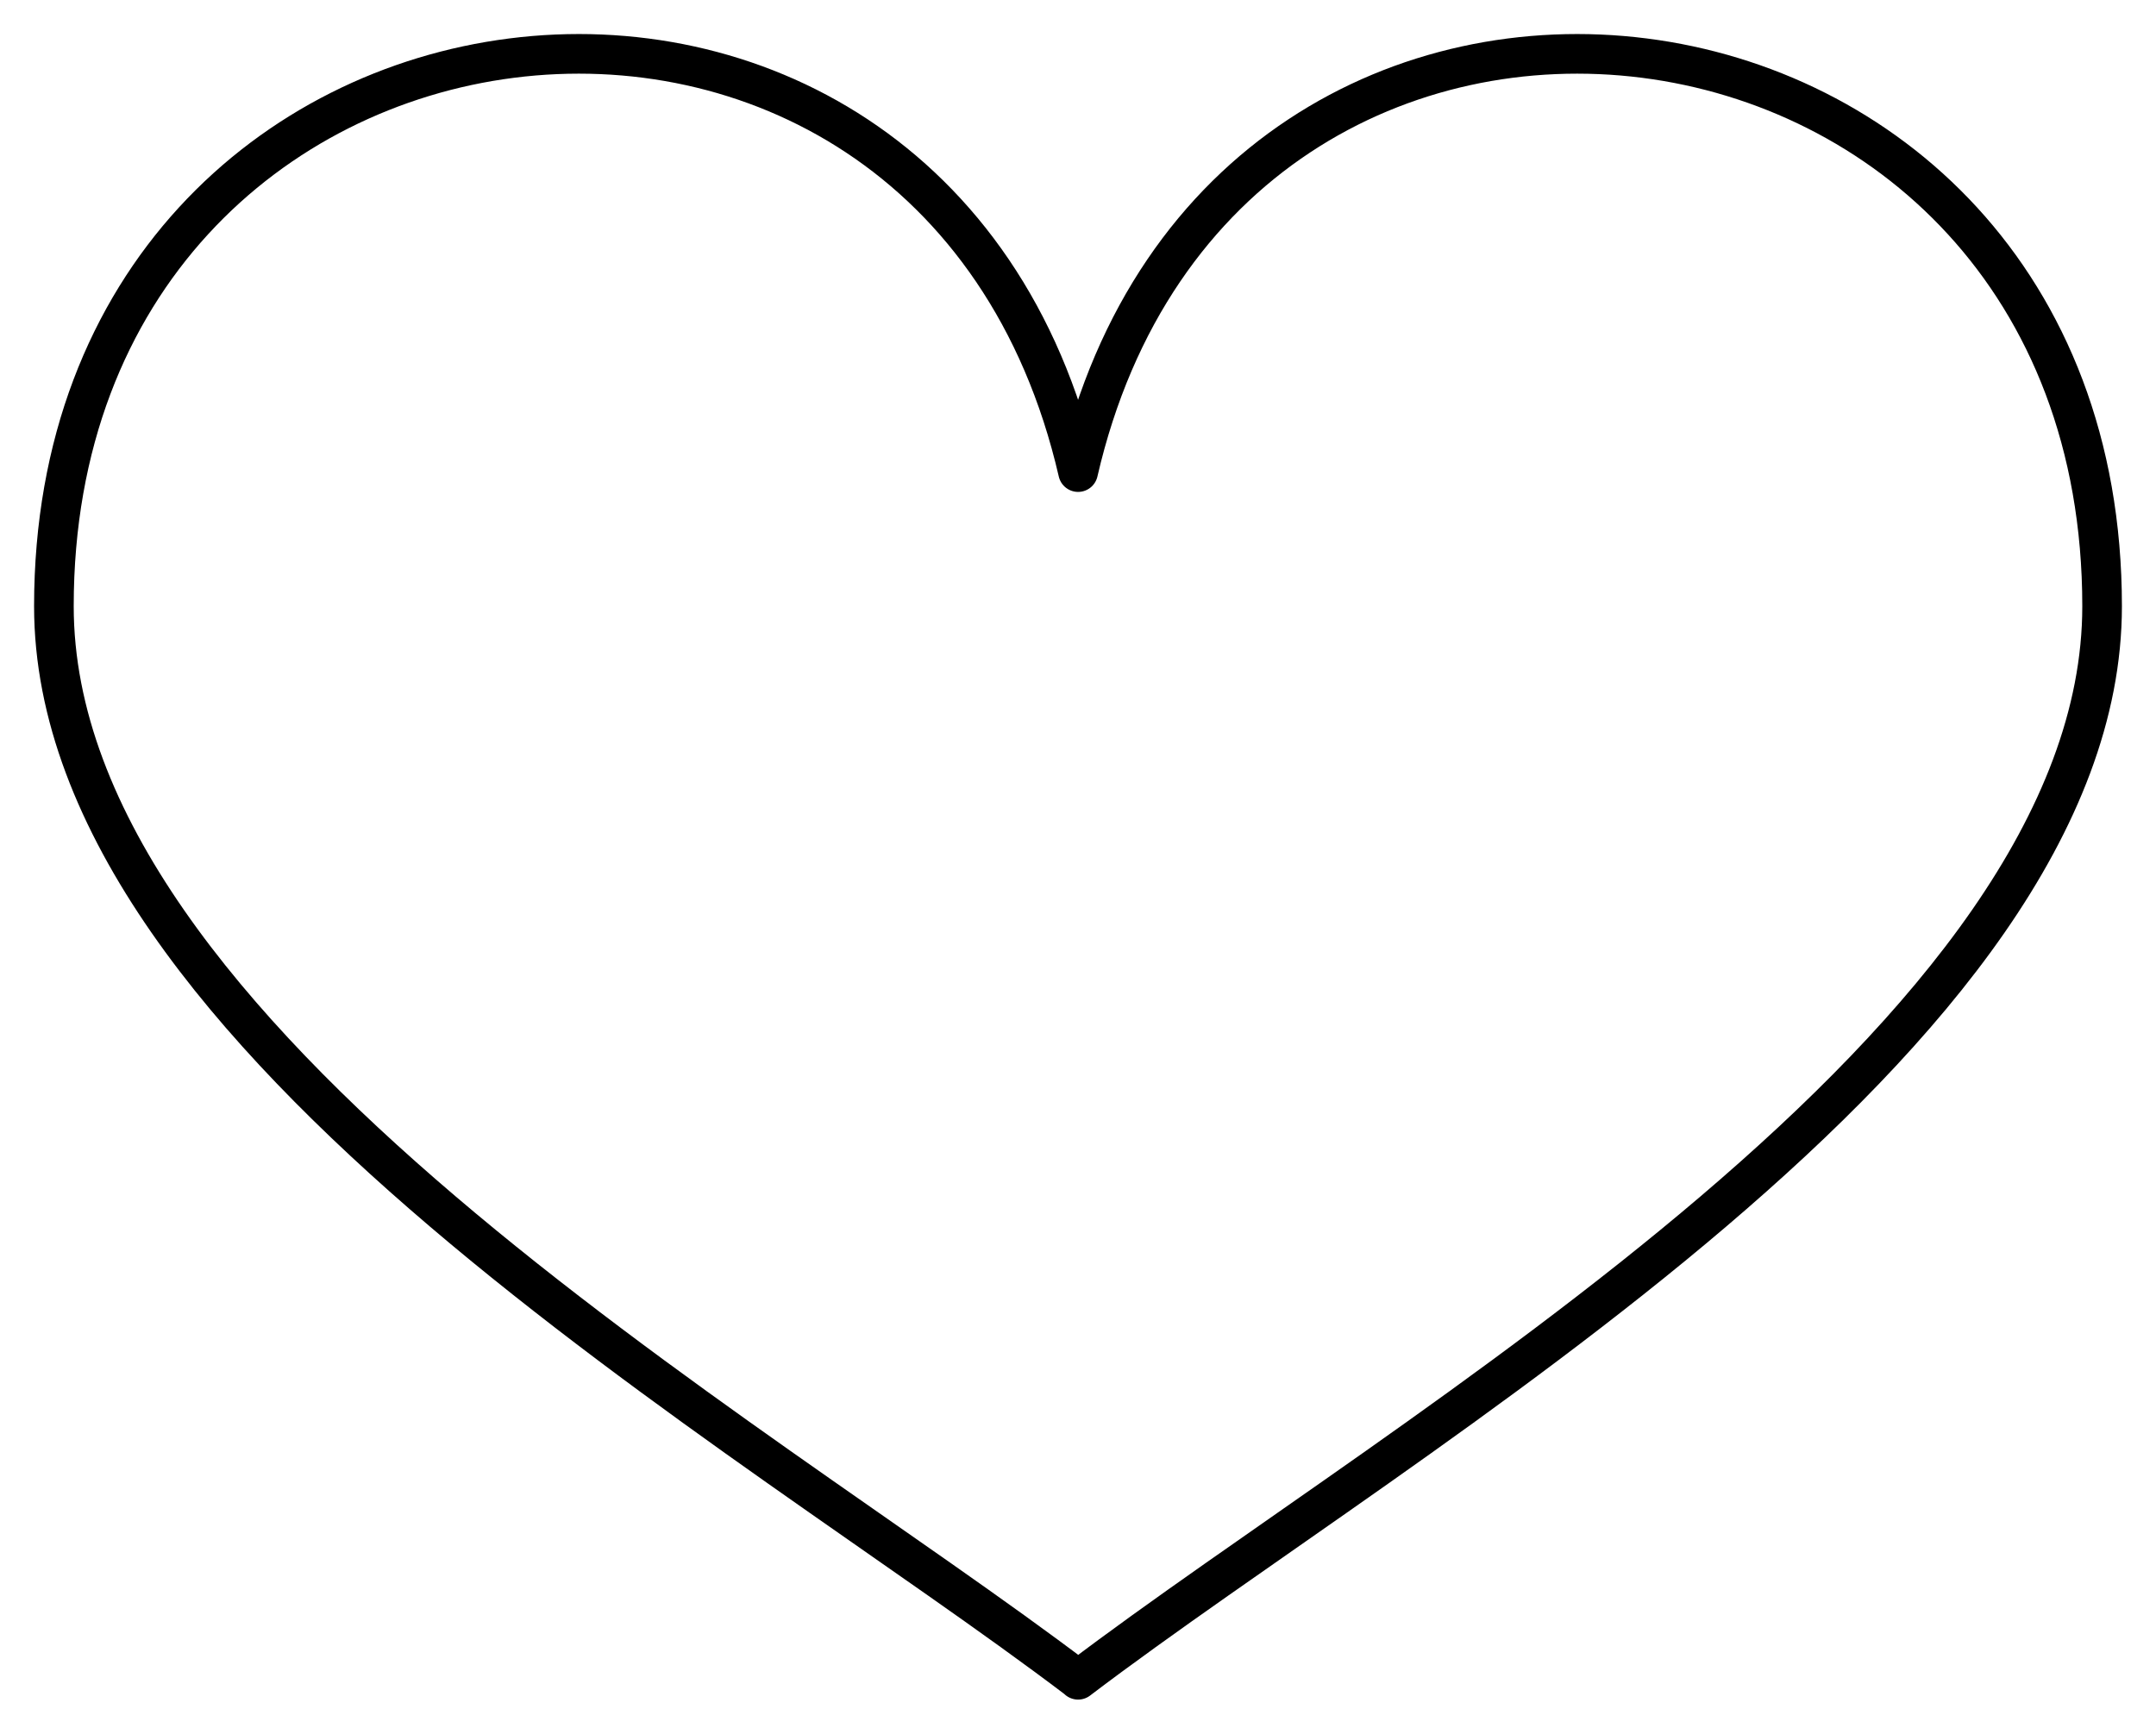<?xml version="1.0" encoding="UTF-8"?>
<svg id="Layer_1" xmlns="http://www.w3.org/2000/svg" xmlns:xlink="http://www.w3.org/1999/xlink" version="1.1" viewBox="0 0 108.81 87.51">
  <!-- Generator: Adobe Illustrator 29.2.1, SVG Export Plug-In . SVG Version: 2.1.0 Build 116)  -->
  <defs>
    <style>
      .st0, .st1 {
        fill: none;
      }

      .st1 {
        stroke: #000;
        stroke-linecap: round;
        stroke-linejoin: round;
        stroke-width: 2px;
      }

      .st2 {
        clip-path: url(#clippath);
      }
    </style>
    <clipPath id="clippath">
      <rect class="st0" width="108.81" height="87.51"/>
    </clipPath>
  </defs>
  <g class="st2">
    <g id="Group_411">
      <path id="Path_224" class="st1" d="M54.41,84.79c16.62-12.63,51.68-32.37,51.68-54.19,0-33.03-44.37-38.49-51.68-6.77C47.09-7.89,2.72-2.43,2.72,30.6c0,21.82,35.07,41.56,51.69,54.18Z"/>
    </g>
  </g>
</svg>